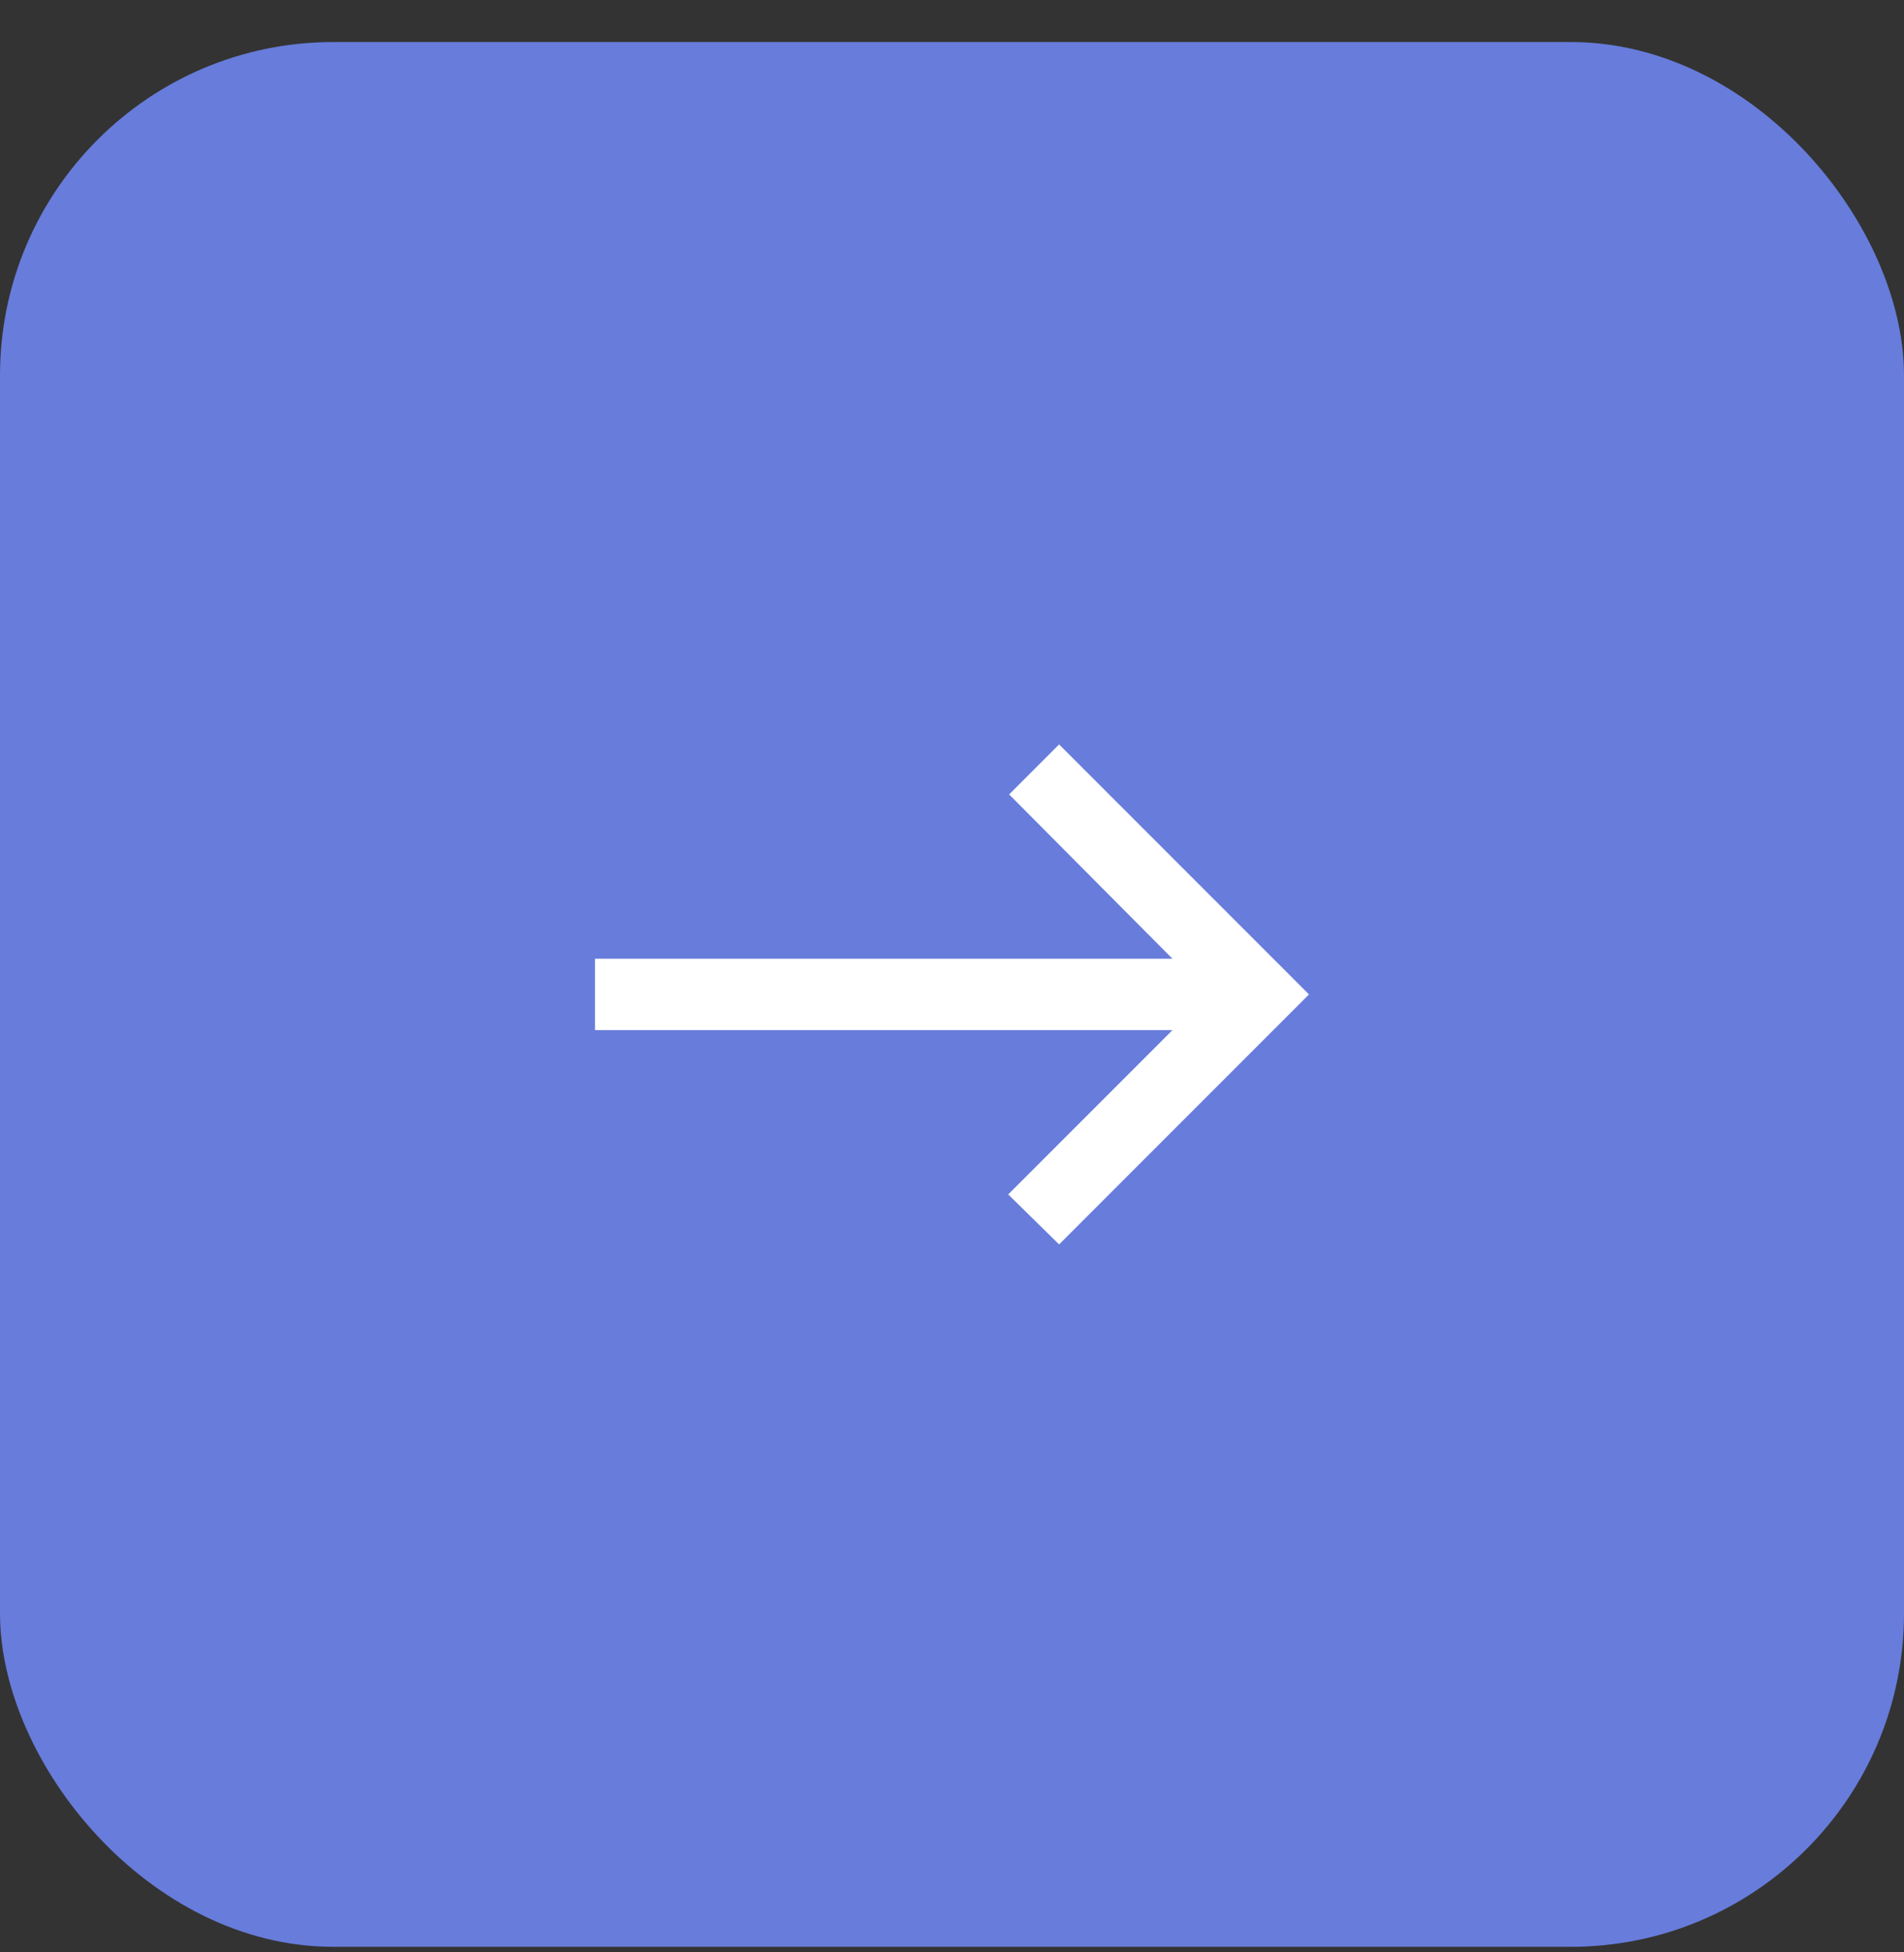 <svg width="40" height="41" viewBox="0 0 40 41" fill="none" xmlns="http://www.w3.org/2000/svg">
<rect x="0" y="0" width="40" height="41" fill="#333333" stroke="none"/>
<rect y="0.883" width="40" height="40" rx="7" fill="#677CDB"/>
<mask id="mask0_240_1183" style="mask-type:alpha" maskUnits="userSpaceOnUse" x="11" y="11" width="18" height="19">
<rect x="11" y="11.883" width="18" height="18" fill="#D9D9D9"/>
</mask>
<g mask="url(#mask0_240_1183)">
<path d="M22.25 26.133L21.181 25.083L24.631 21.633H12.5V20.133H24.631L21.2 16.683L22.25 15.633L27.5 20.883L22.25 26.133Z" fill="white"/>
</g>
</svg>
